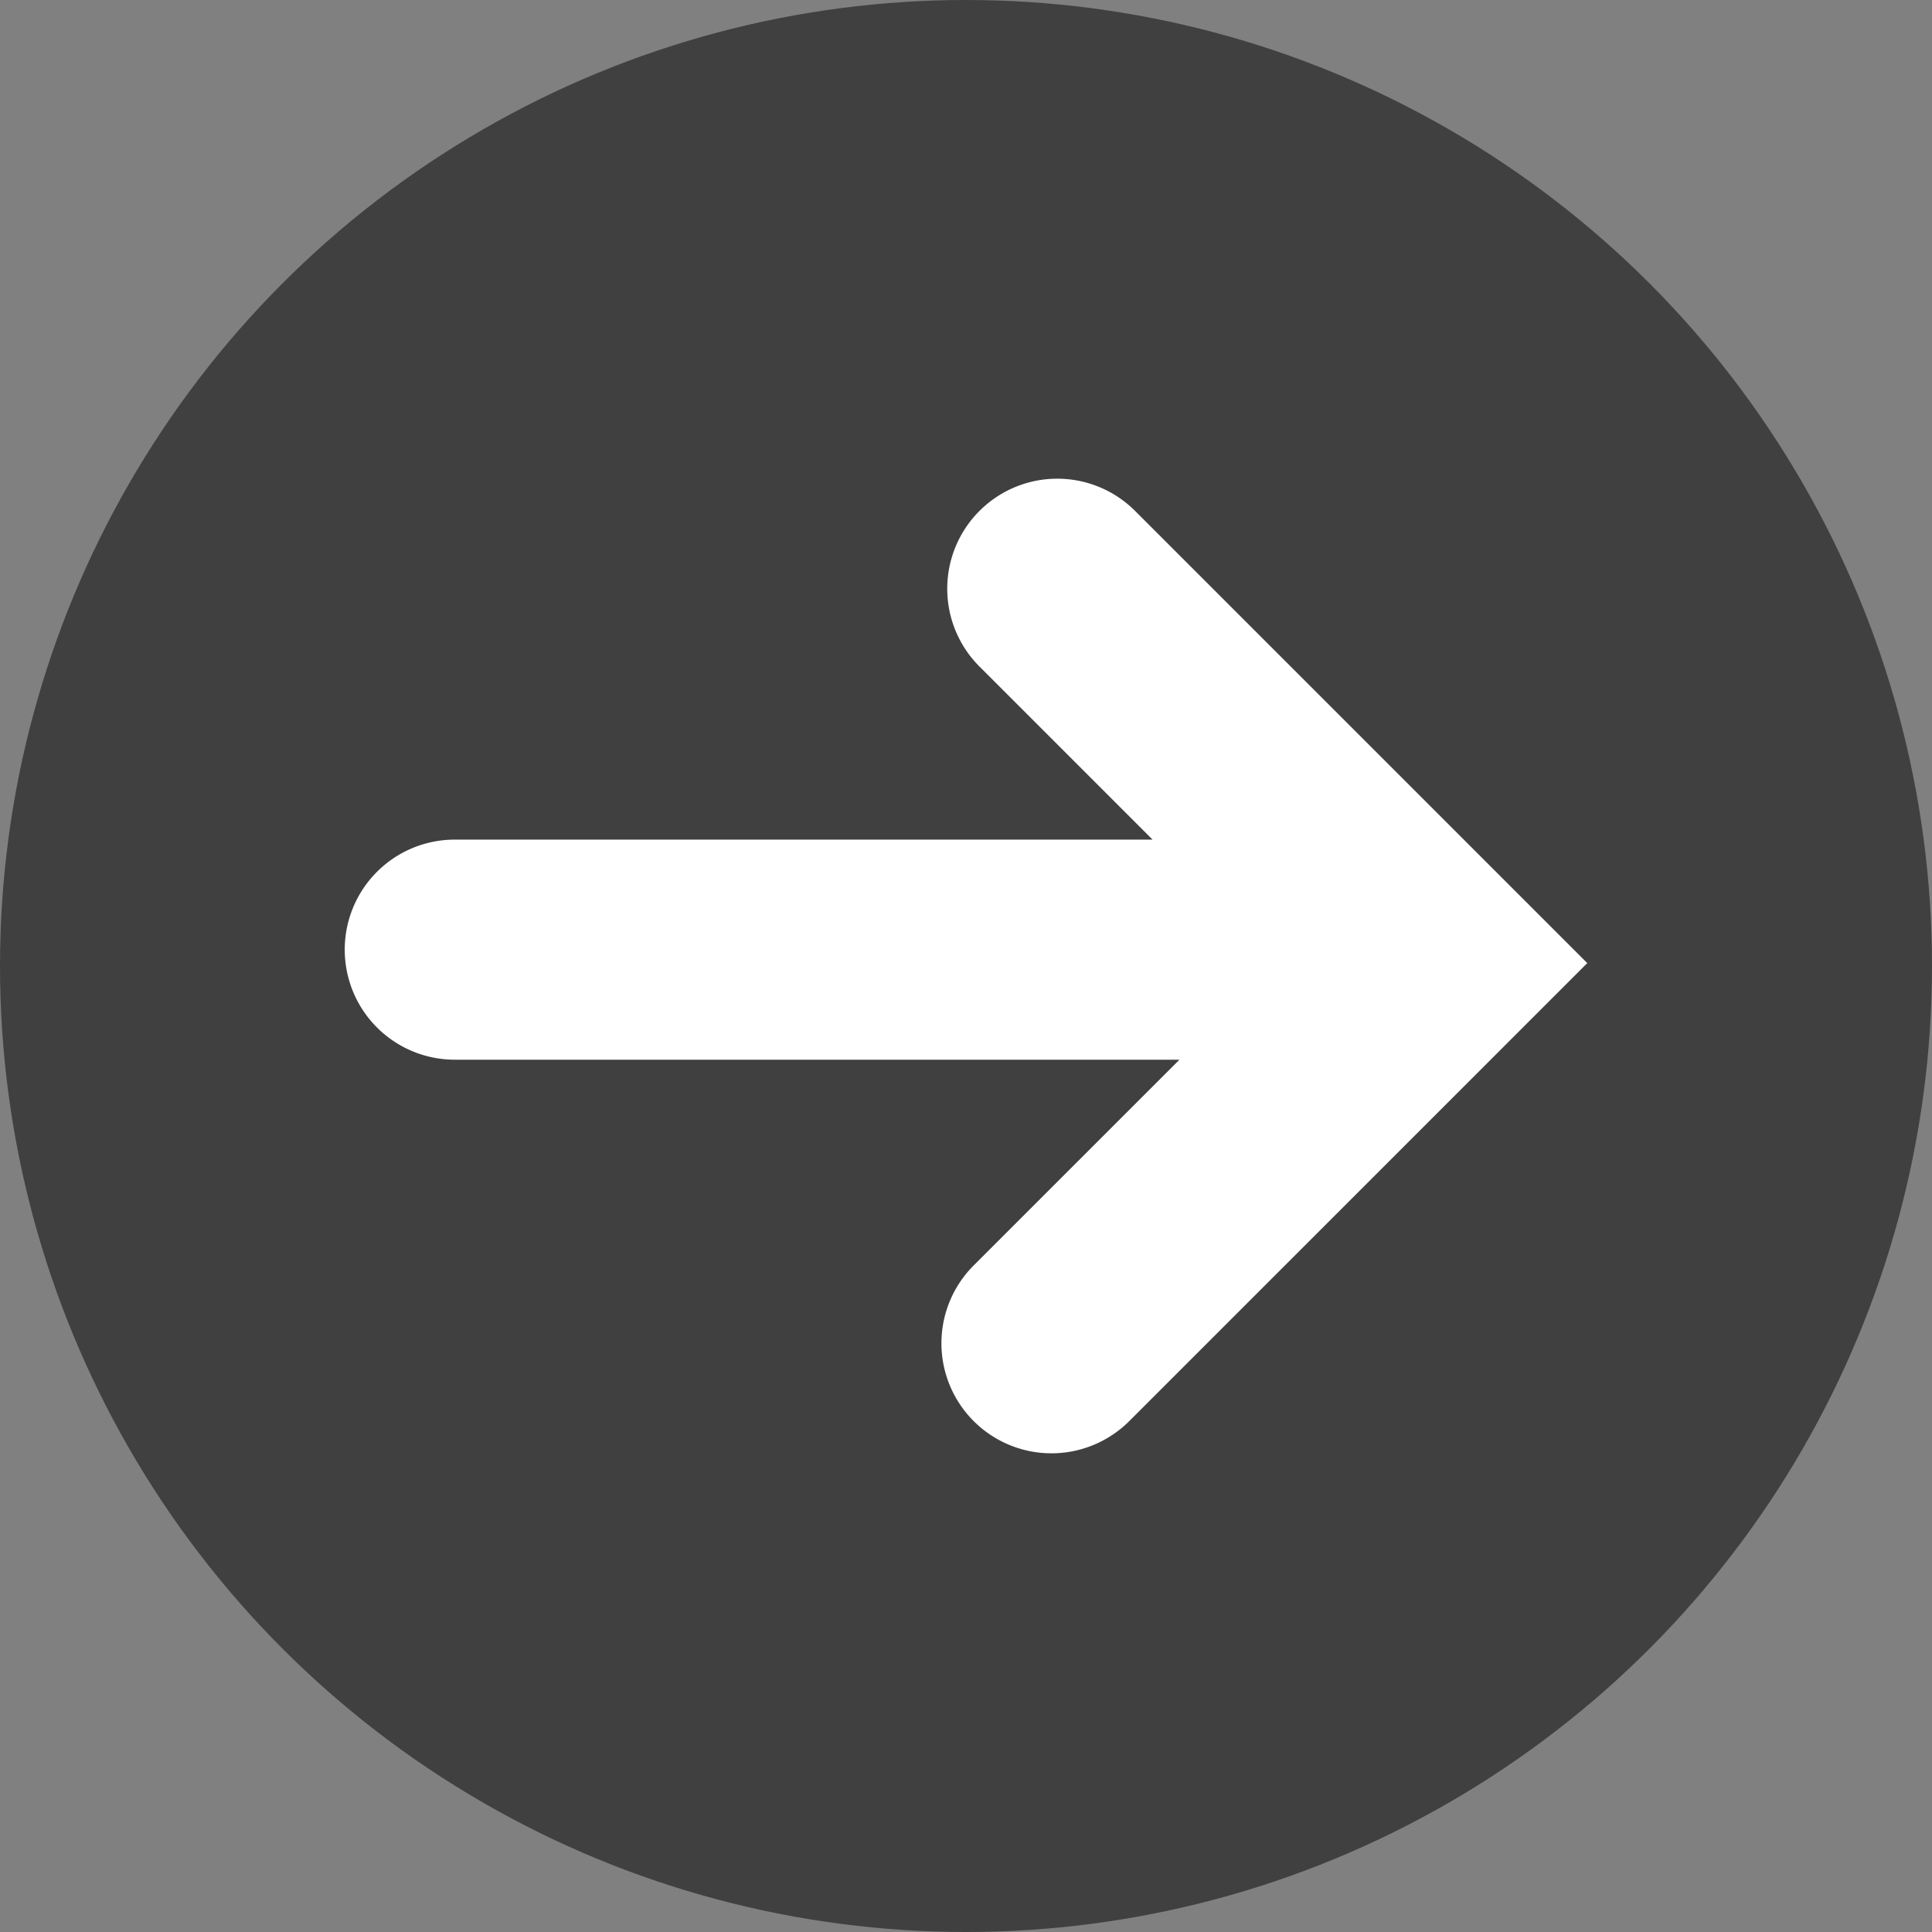 <svg xmlns="http://www.w3.org/2000/svg" version="1.1" xmlns:xlink="http://www.w3.org/1999/xlink" width="512" height="512" x="0" y="0" viewBox="0 0 512 512" style="enable-background:new 0 0 512 512" xml:space="preserve" class=""><rect x="0" y="0" width="512" height="512" fill="#808080" stroke="none"/><g transform="matrix(-1,-1.2246467991473532e-16,1.2246467991473532e-16,-1,512,512)"><g data-name="Left Arrow"><circle cx="256" cy="256" r="256" fill="#404040" opacity="1" data-original="#2e3192" class=""></circle><path fill="#ffffff" d="m91.36 256.77 41.24-41.24 80.13-80.13a29.16 29.16 0 0 1 41.24 0 29.16 29.16 0 0 1 0 41.24l-54.54 54.53h192.05a29.16 29.16 0 0 1 29.16 29.16 29.15 29.15 0 0 1-29.16 29.16H206.56l45.87 45.87a29.16 29.16 0 0 1 0 41.24 29.16 29.16 0 0 1-41.24 0l-78.6-78.6z" opacity="1" data-original="#ffffff"></path></g></g></svg>